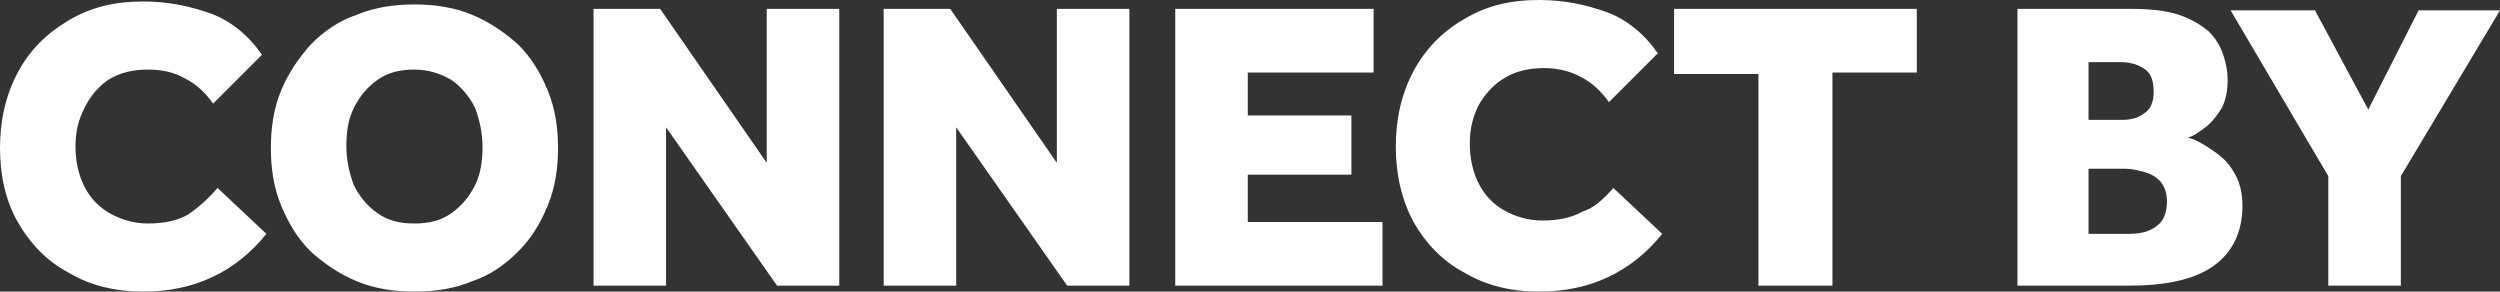 <?xml version="1.0" encoding="utf-8"?>
<!-- Generator: Adobe Illustrator 27.7.0, SVG Export Plug-In . SVG Version: 6.00 Build 0)  -->
<svg version="1.1" id="Layer_1" xmlns="http://www.w3.org/2000/svg" xmlns:xlink="http://www.w3.org/1999/xlink" x="0px" y="0px"
	 viewBox="0 0 168.9 19.7" style="enable-background:new 0 0 168.9 19.7;" xml:space="preserve">
<rect x="0" y="0" width="168.9" height="19.7" fill="#333333" stroke="none"/>
<style type="text/css">
	.st0{fill:#FFFFFF;}
</style>
<path class="st0" d="M14.7,12.7l3.3,3.1c-2.1,2.6-4.9,3.9-8.3,3.9c-1.9,0-3.6-0.4-5.1-1.3c-1.5-0.8-2.6-2-3.4-3.4S0,11.9,0,10
	s0.4-3.6,1.2-5.1s1.9-2.6,3.4-3.5s3.1-1.3,5.1-1.3c1.6,0,3.1,0.3,4.5,0.8s2.6,1.5,3.5,2.8L14.4,7c-0.5-0.7-1.1-1.3-1.9-1.7
	C11.8,4.9,11,4.7,10,4.7S8.1,4.9,7.3,5.4C6.6,5.9,6.1,6.5,5.7,7.3S5.1,8.9,5.1,9.9s0.2,1.9,0.6,2.7s1,1.4,1.7,1.8
	c0.7,0.4,1.6,0.7,2.6,0.7c1.1,0,2-0.2,2.7-0.6C13.3,14.1,14,13.5,14.7,12.7z M28,19.7c-1.4,0-2.7-0.2-3.9-0.7
	c-1.2-0.5-2.2-1.2-3.1-2c-0.9-0.9-1.5-1.9-2-3.1s-0.7-2.5-0.7-3.9s0.2-2.7,0.7-3.9s1.2-2.2,2-3.1c0.9-0.9,1.9-1.6,3.1-2
	c1.2-0.5,2.5-0.7,3.9-0.7s2.7,0.2,3.9,0.7s2.2,1.2,3.1,2c0.9,0.9,1.5,1.9,2,3.1s0.7,2.5,0.7,3.9s-0.2,2.7-0.7,3.9s-1.1,2.2-2,3.1
	s-1.9,1.6-3.1,2C30.7,19.5,29.4,19.7,28,19.7z M28,15.1c1,0,1.8-0.2,2.5-0.7s1.2-1.1,1.6-1.9c0.4-0.8,0.5-1.7,0.5-2.6
	s-0.2-1.8-0.5-2.6c-0.4-0.8-0.9-1.4-1.6-1.9C29.8,5,29,4.7,28,4.7s-1.8,0.2-2.5,0.7s-1.2,1.1-1.6,1.9S23.4,9,23.4,9.9
	s0.2,1.8,0.5,2.6c0.4,0.8,0.9,1.4,1.6,1.9S27,15.1,28,15.1z M40.1,19.3V0.6h4.5L51.8,11V0.6h4.9v18.7h-4.2L45,8.6v10.7H40.1z
	 M59.7,19.3V0.6h4.5L71.4,11V0.6h4.9v18.7h-4.2L64.6,8.6v10.7H59.7z M79.4,19.3V0.6h13.4v4.3h-8.5v2.9h7v4h-7V15h9.1v4.3H79.4z
	 M109,12.7l3.3,3.1c-2.1,2.6-4.9,3.9-8.3,3.9c-1.9,0-3.6-0.4-5.1-1.3c-1.5-0.8-2.6-2-3.4-3.4c-0.8-1.5-1.2-3.2-1.2-5.1
	s0.4-3.6,1.2-5.1c0.8-1.5,2-2.7,3.4-3.5C100.4,0.4,102,0,104,0c1.6,0,3.1,0.3,4.5,0.8s2.6,1.5,3.5,2.8l-3.3,3.3
	c-0.5-0.7-1.1-1.3-1.9-1.7c-0.7-0.4-1.6-0.6-2.5-0.6c-1,0-1.9,0.2-2.7,0.7c-0.7,0.4-1.3,1.1-1.7,1.8c-0.4,0.8-0.6,1.6-0.6,2.6
	s0.2,1.9,0.6,2.7s1,1.4,1.7,1.8c0.7,0.4,1.6,0.7,2.6,0.7c1.1,0,2-0.2,2.7-0.6C107.6,14.1,108.3,13.5,109,12.7z M118.8,19.3V5h-5.7
	V0.6h16.4v4.3h-5.7v14.4H118.8z M136.3,19.3V0.6h7.6c1.3,0,2.4,0.1,3.3,0.4c0.9,0.3,1.5,0.7,2,1.1c0.5,0.5,0.8,1,1,1.6
	s0.3,1.1,0.3,1.7c0,0.7-0.1,1.3-0.4,1.9c-0.3,0.5-0.7,1-1.1,1.3c-0.4,0.3-0.8,0.6-1.2,0.7c0.5,0.1,1,0.4,1.6,0.8
	c0.6,0.4,1.1,0.8,1.5,1.5c0.4,0.6,0.6,1.4,0.6,2.3c0,1.8-0.7,3.2-2,4.1s-3.2,1.3-5.7,1.3H136.3z M141.1,8.1h2.2
	c0.6,0,1.1-0.1,1.5-0.4c0.5-0.3,0.7-0.8,0.7-1.5c0-0.8-0.2-1.3-0.7-1.6c-0.5-0.3-1-0.4-1.5-0.4h-2.2V8.1z M141.1,15.8h2.5
	c0.4,0,0.8,0,1.2-0.1s0.8-0.3,1.1-0.6c0.3-0.3,0.5-0.8,0.5-1.5c0-0.6-0.2-1.1-0.5-1.4c-0.3-0.3-0.7-0.5-1.1-0.6
	c-0.4-0.1-0.8-0.2-1.2-0.2h-2.5V15.8z M157.3,19.3v-7.4l-6.6-11.2h5.7l3.6,6.7l3.4-6.7h5.5l-6.7,11.2v7.4H157.3z"/>
</svg>
